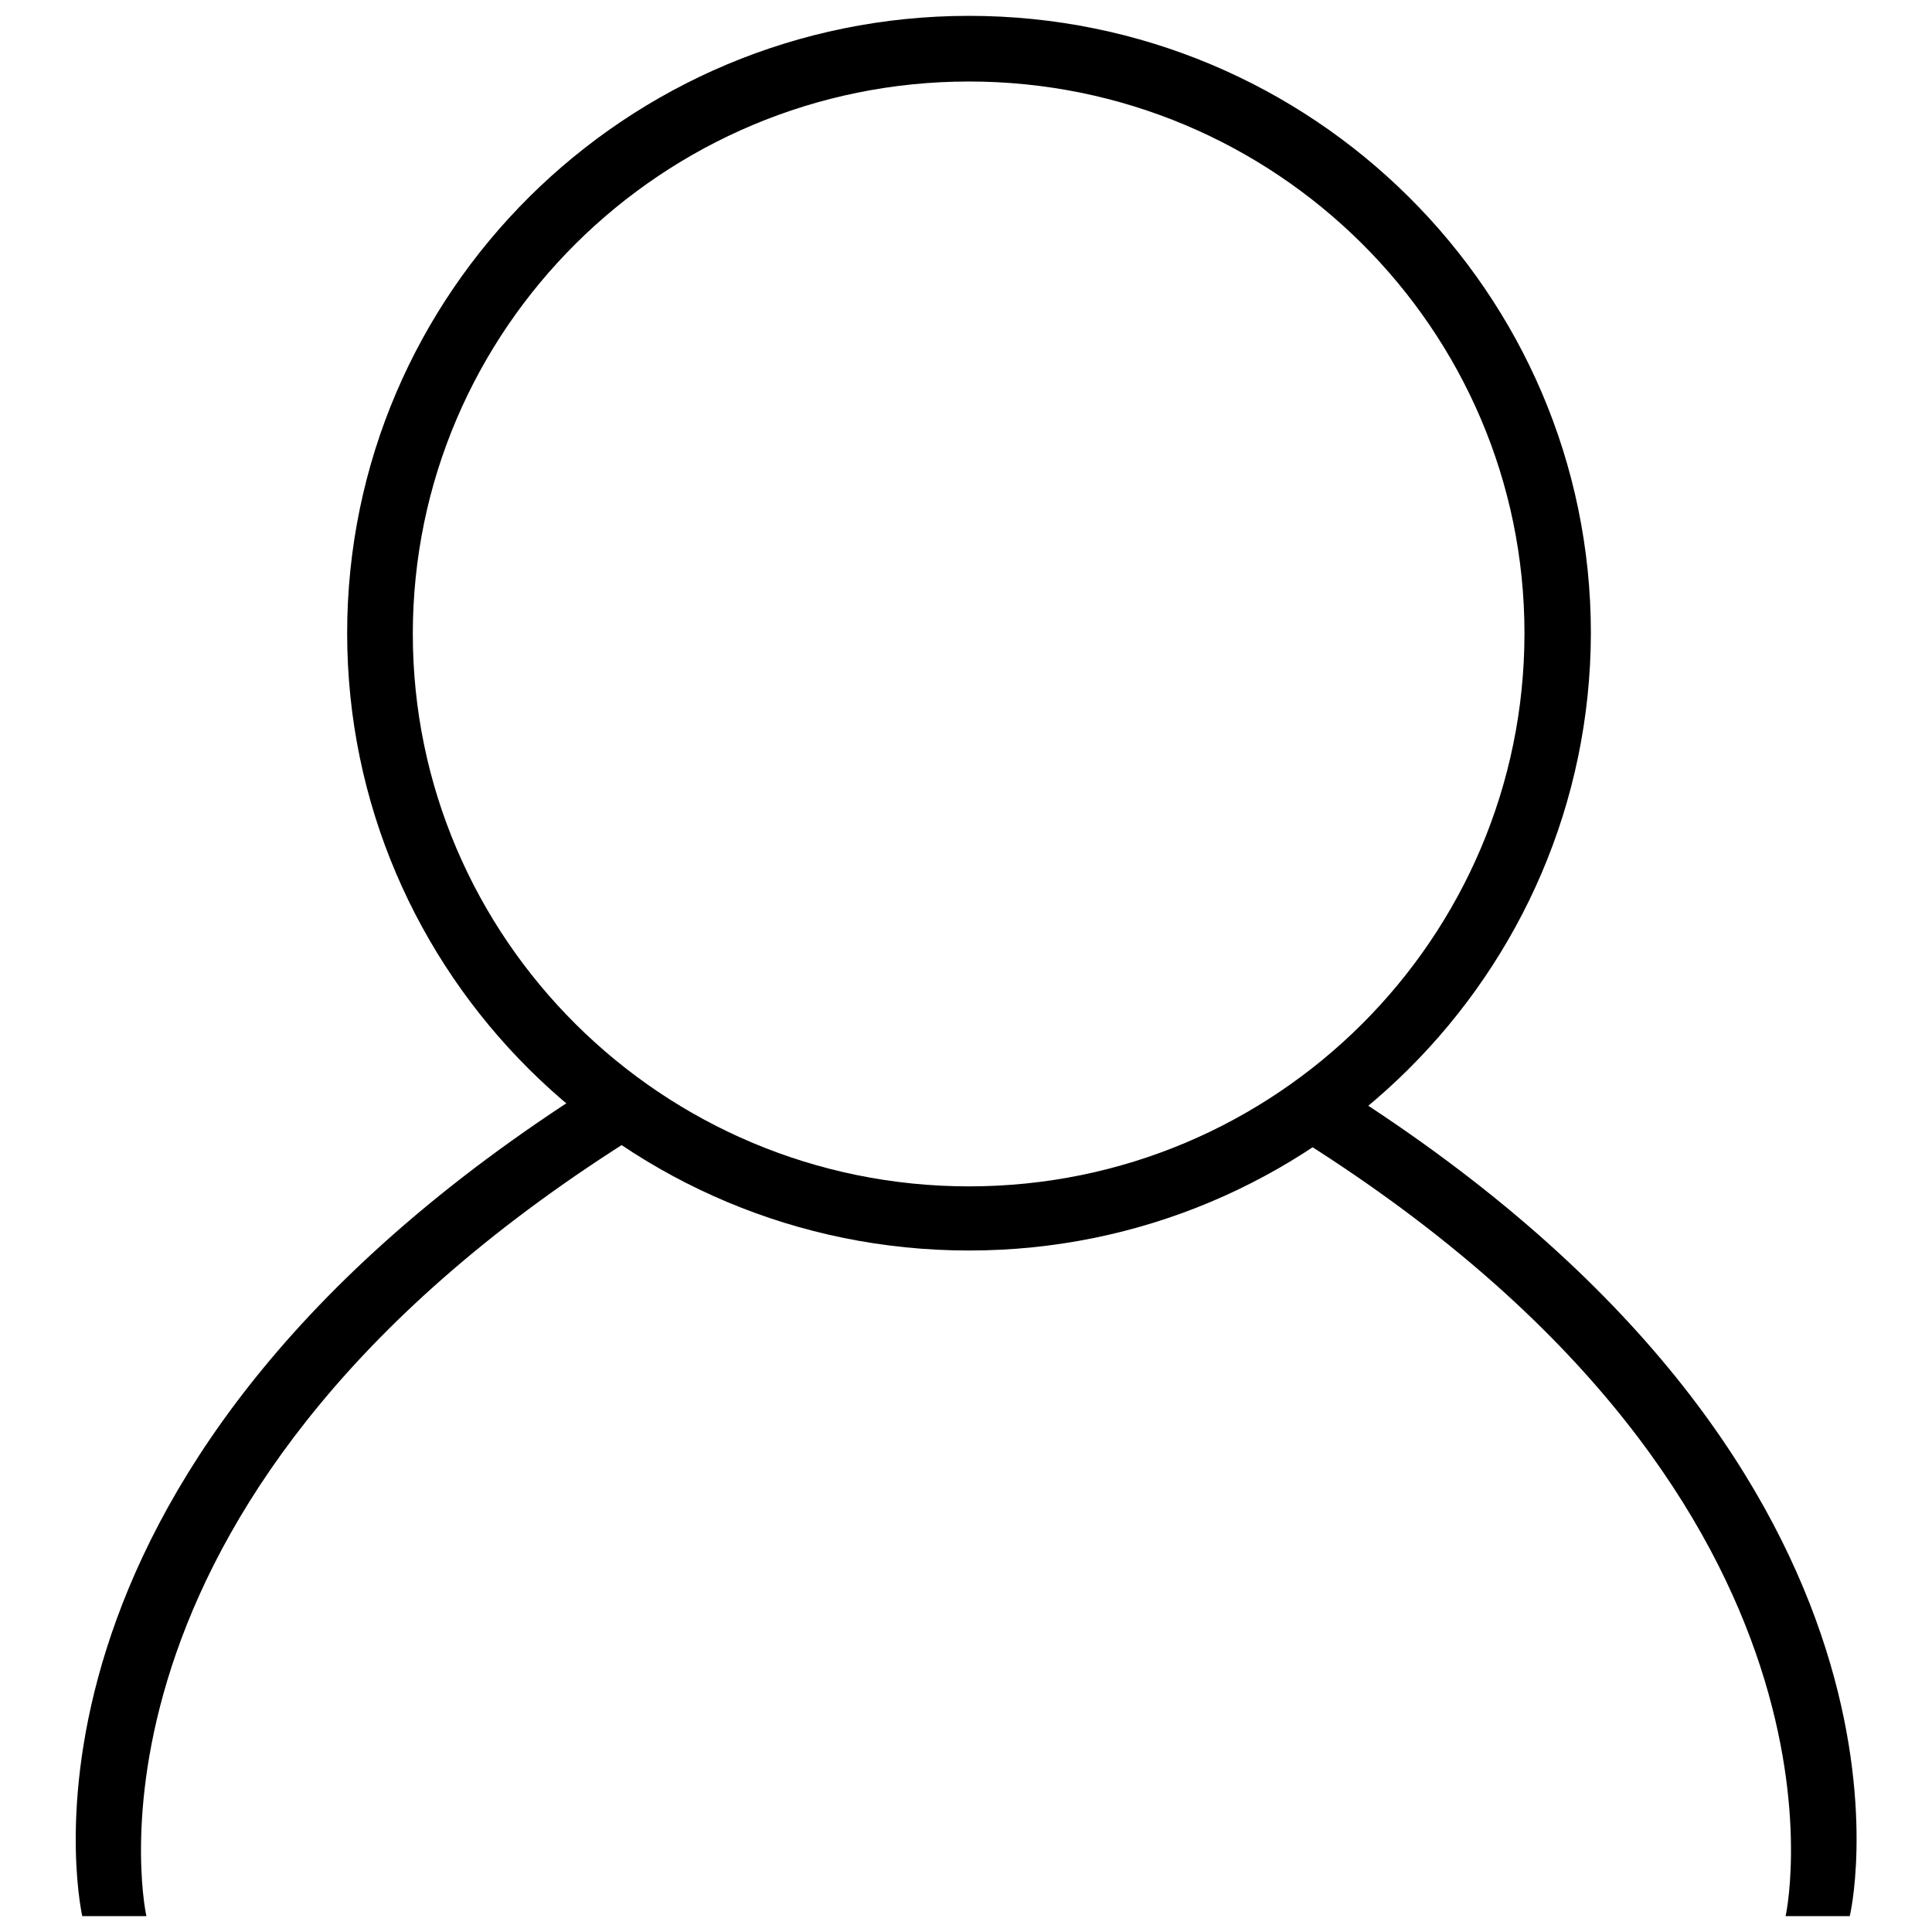 <?xml version="1.0" encoding="utf-8"?>
<!-- Svg Vector Icons : http://www.onlinewebfonts.com/icon -->
<!DOCTYPE svg PUBLIC "-//W3C//DTD SVG 1.1//EN" "http://www.w3.org/Graphics/SVG/1.1/DTD/svg11.dtd">
<svg version="1.1" xmlns="http://www.w3.org/2000/svg" xmlns:xlink="http://www.w3.org/1999/xlink" x="0px" y="0px" viewBox="0 0 256 256" enable-background="new 0 0 256 256" xml:space="preserve">
<g><g><path fill="#000000" d="M128.4,165.7C82.9,165.7,46,129,46,83.9c0-45.1,36.9-81.8,82.4-81.8s82.4,36.7,82.4,81.8C210.7,129,173.8,165.7,128.4,165.7z M128.4,10.8c-40.6,0-73.7,32.8-73.7,73.2c0,40.3,33,73.2,73.7,73.2S202,124.3,202,83.9C202,43.6,169,10.8,128.4,10.8z"/><path fill="#000000" d="M10.9,253.9c-0.5-2.4-12.3-60.3,69.3-111l4.6,7.3C8.7,197.5,18.9,251.7,19.4,253.9H10.9z"/><path fill="#000000" d="M245.1,253.9h-8.5c0.5-2.2,10.7-56.4-65.4-103.6l4.6-7.3C257.4,193.6,245.7,251.5,245.1,253.9z"/></g></g>
</svg>